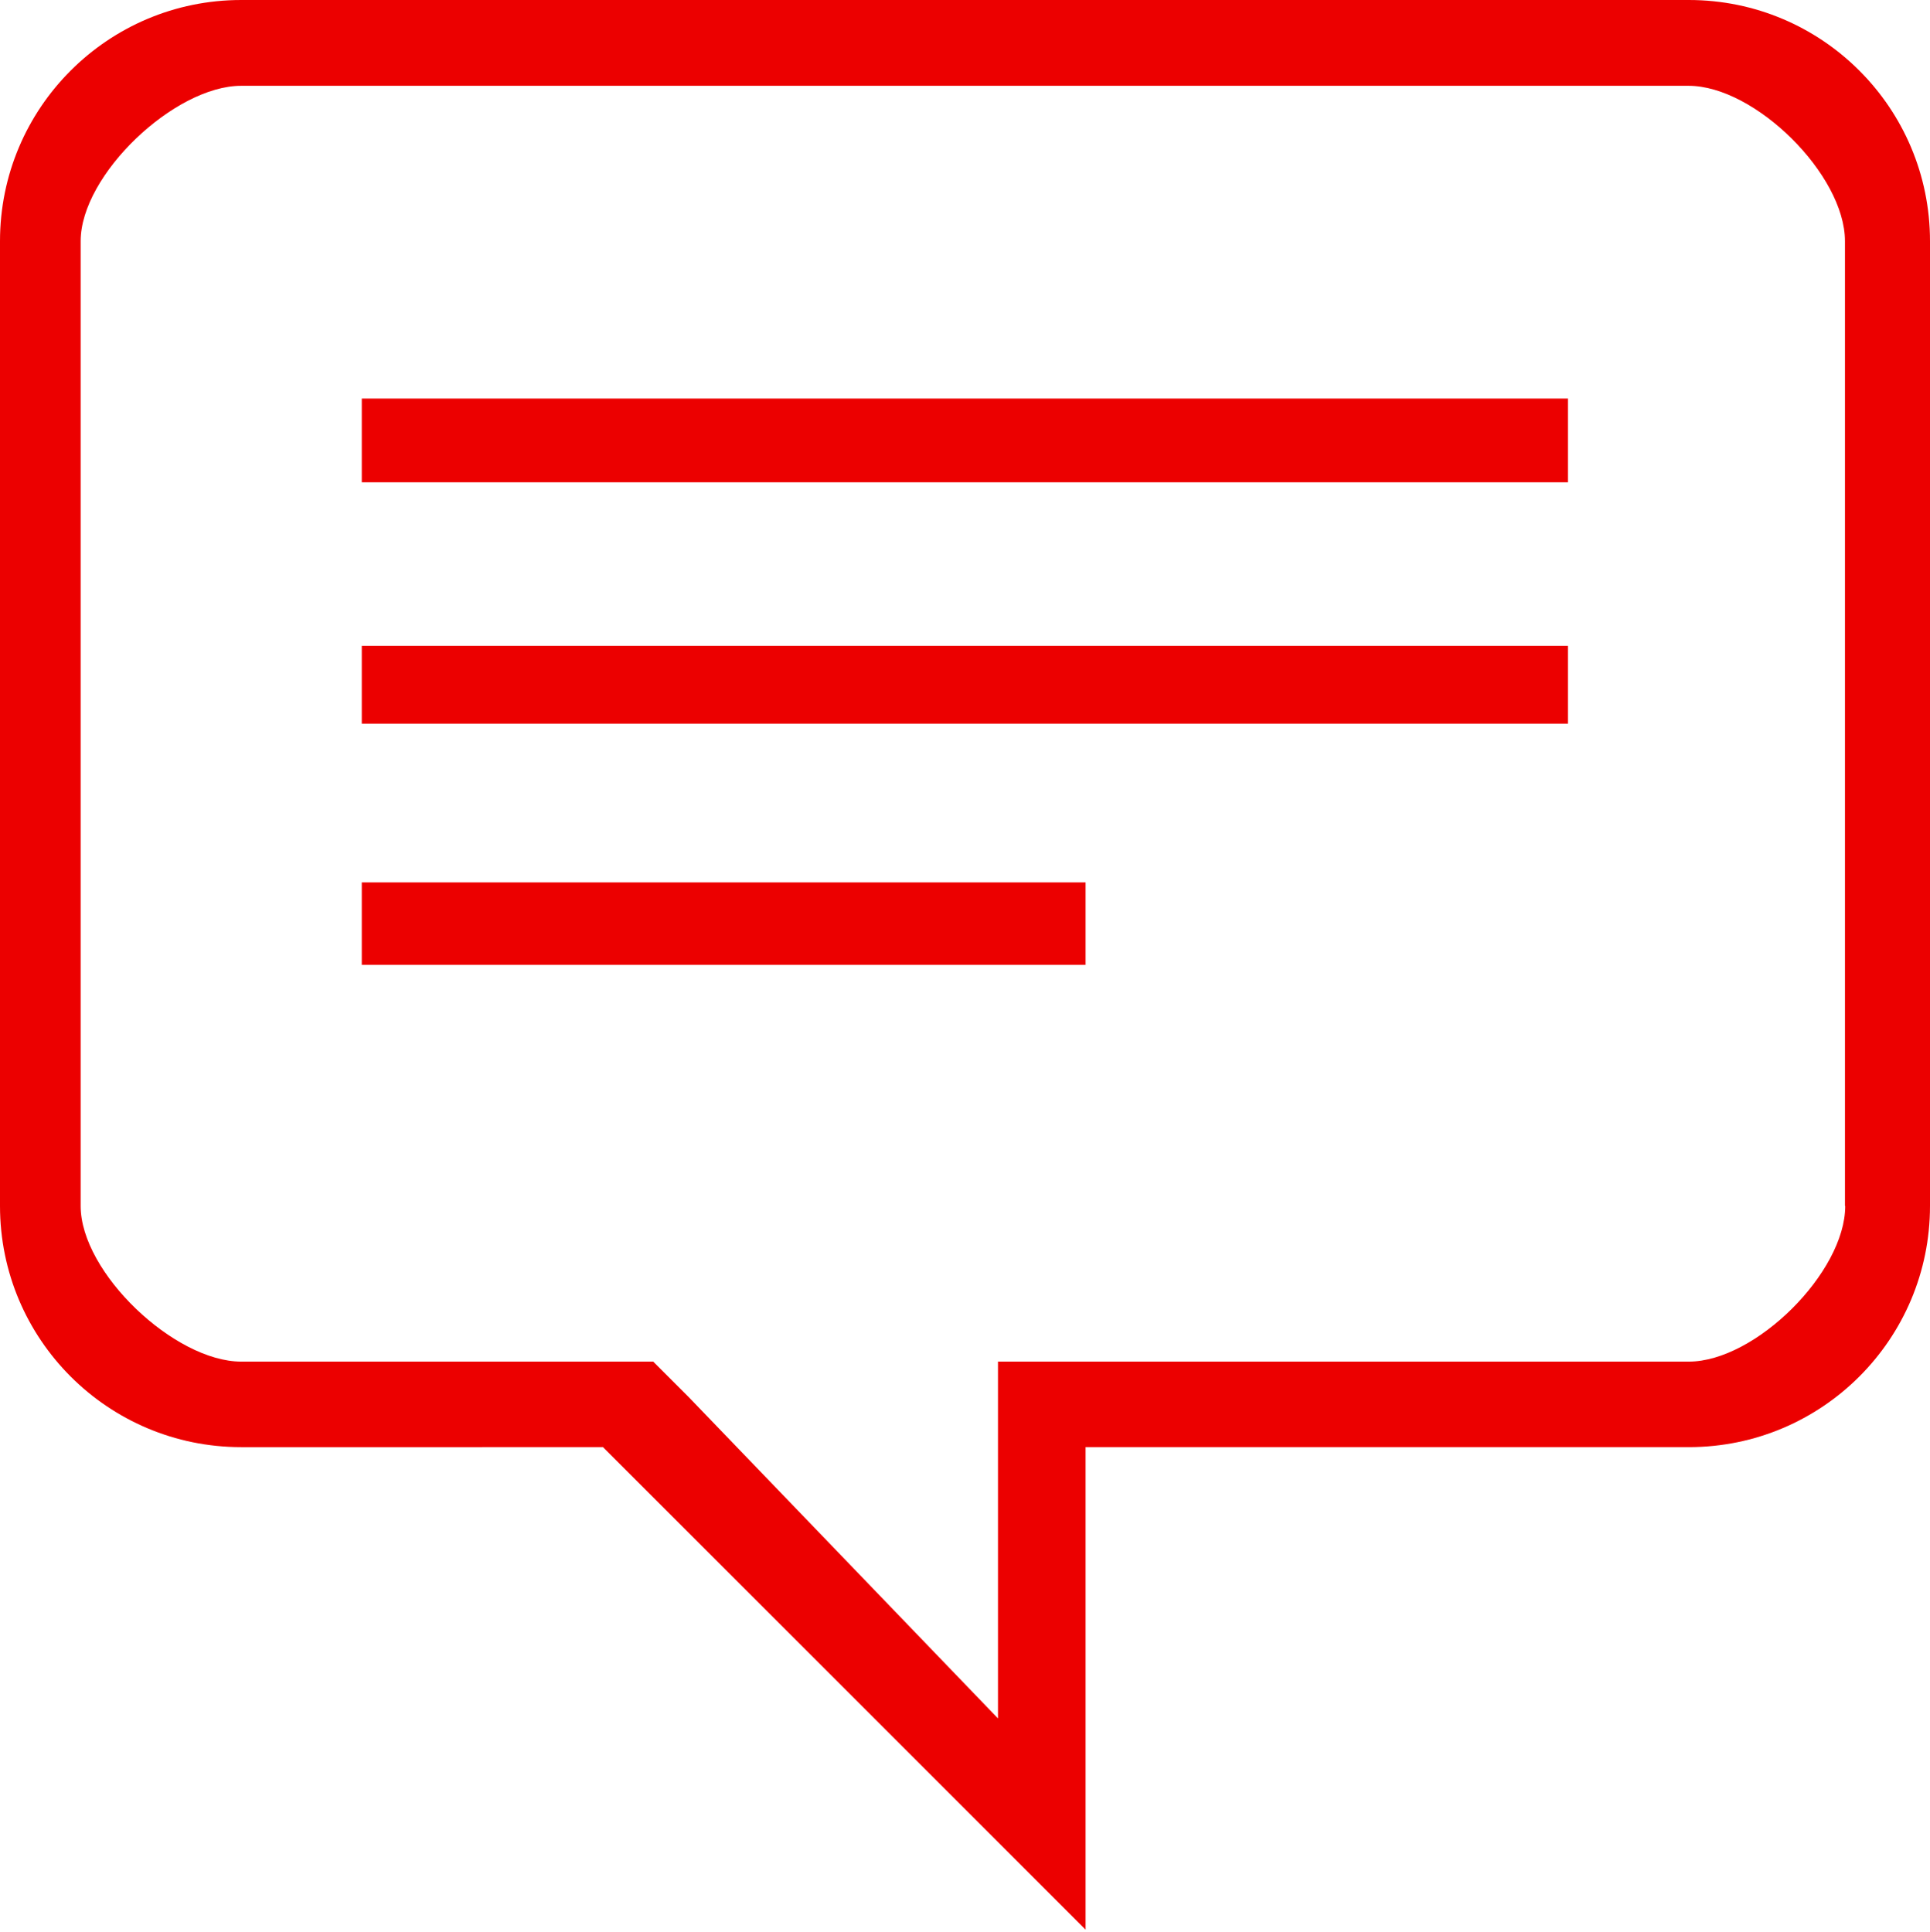 <?xml version="1.0" encoding="utf-8"?>
<!-- Generator: Adobe Illustrator 25.0.1, SVG Export Plug-In . SVG Version: 6.00 Build 0)  -->
<svg version="1.1" id="图层_1" xmlns="http://www.w3.org/2000/svg" xmlns:xlink="http://www.w3.org/1999/xlink" x="0px" y="0px"
	 viewBox="0 0 749 749.9" style="enable-background:new 0 0 749 749.9;" xml:space="preserve">
<style type="text/css">
	.st0{fill:#EC0000;}
	.st1{fill:none;}
</style>
<path class="st0" d="M655.4,0H93.6C41.9,0,0,41.9,0,93.6v374.5c0,51.7,41.9,93.6,93.6,93.6H234L421.3,749V561.7h234.1
	c51.7,0,93.6-41.9,93.6-93.6V93.6C749,41.9,707.1,0,655.4,0L655.4,0z M716.1,468.1c0,25.8-34.9,60.4-60.7,60.4H387.3V667
	L267.2,542.2l-13.7-13.7H93.6c-25.8,0-62.3-34.5-62.3-60.4V93.6c0-25.8,36.5-60.3,62.3-60.3h561.7c25.8,0,60.7,34.5,60.7,60.3V468.1
	z M716.1,468.1"/>
<rect x="0.1" y="0.2" class="st1" width="748.8" height="749.8"/>
<path class="st0" d="M140.4,154.7v32.5h468.1v-32.5H140.4z M140.4,280.9h468.1v-30.2H140.4V280.9z M140.4,374.5h280.9v-32H140.4
	V374.5z M140.4,374.5"/>
</svg>
